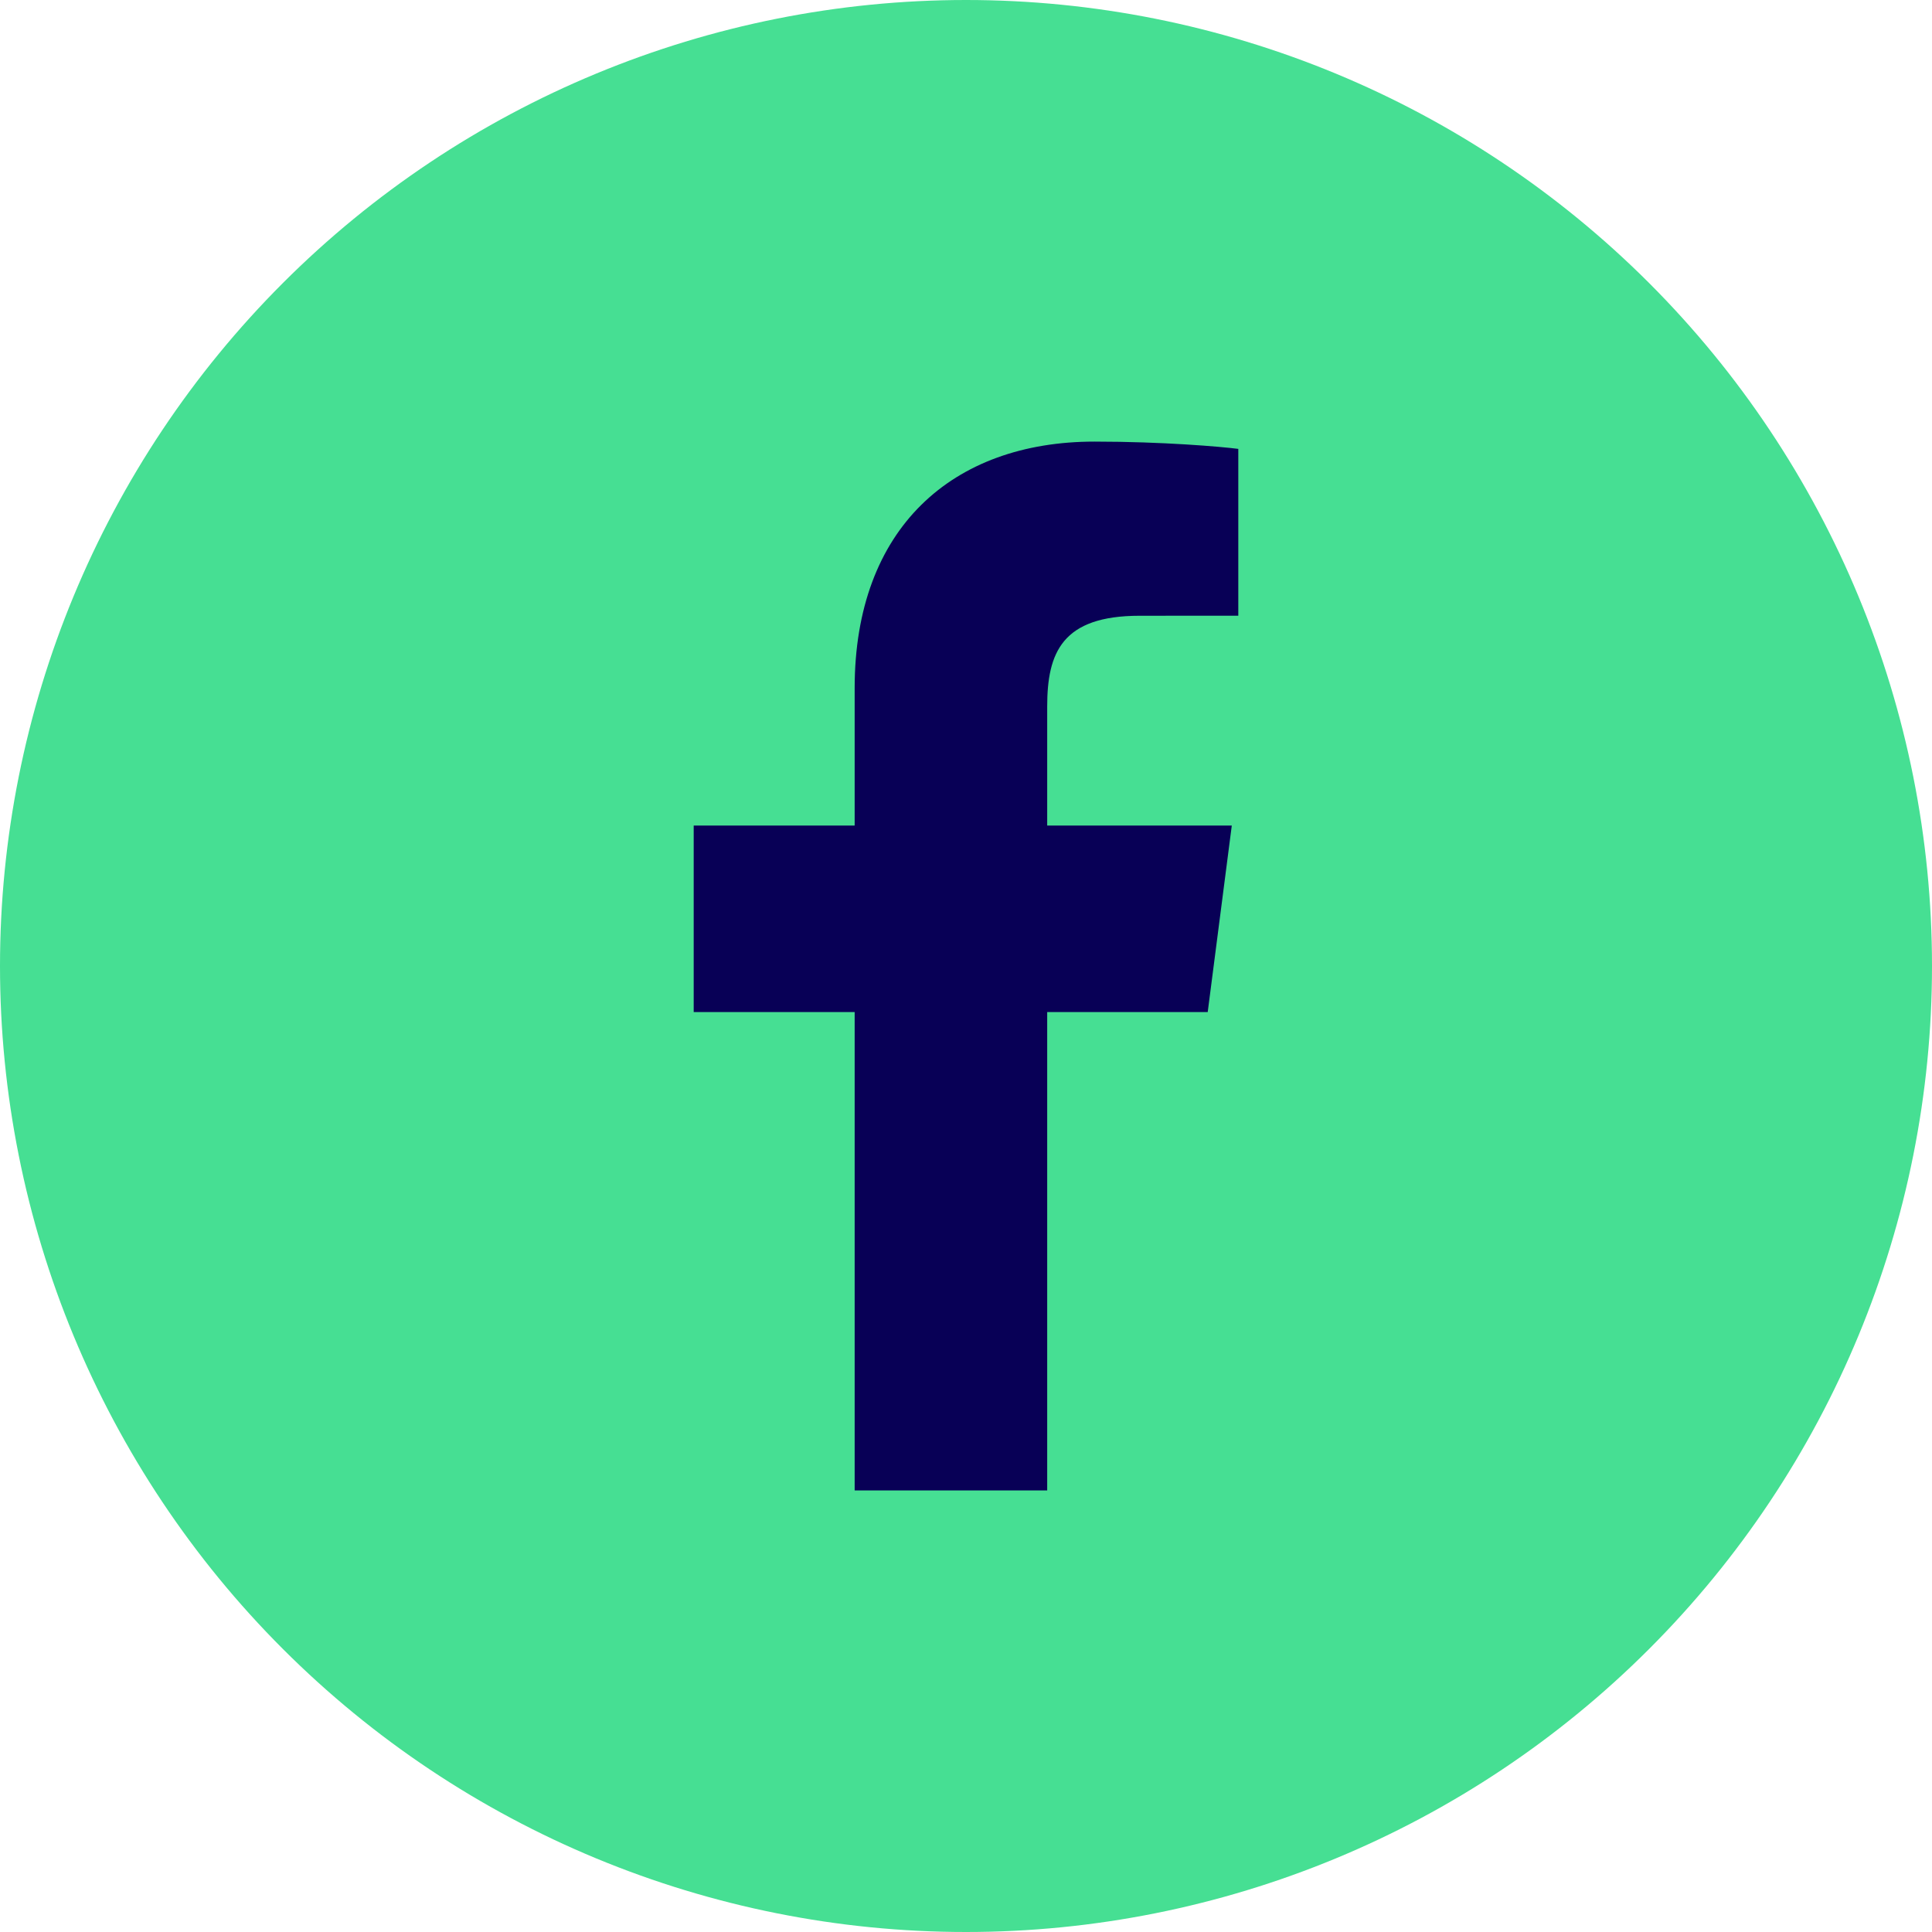 <svg width="35" height="35" viewBox="0 0 35 35" fill="none" xmlns="http://www.w3.org/2000/svg">
<path d="M17.5 35C12.859 35 8.408 33.156 5.126 29.874C1.844 26.593 0 22.141 0 17.5C0 12.859 1.844 8.408 5.126 5.126C8.408 1.844 12.859 0 17.5 0C22.141 0 26.592 1.844 29.874 5.126C33.156 8.408 35 12.859 35 17.5C35 22.141 33.156 26.593 29.874 29.874C26.593 33.156 22.141 35 17.5 35Z" fill="#46DF93"/>
<path d="M18.971 27V18.334H21.879L22.315 14.956H18.971V12.799C18.971 11.821 19.242 11.155 20.646 11.155L22.433 11.154V8.132C22.124 8.092 21.063 8 19.828 8C17.249 8 15.483 9.574 15.483 12.464V14.956H12.567V18.334H15.483V27H18.971Z" fill="#080056"/>
</svg>
